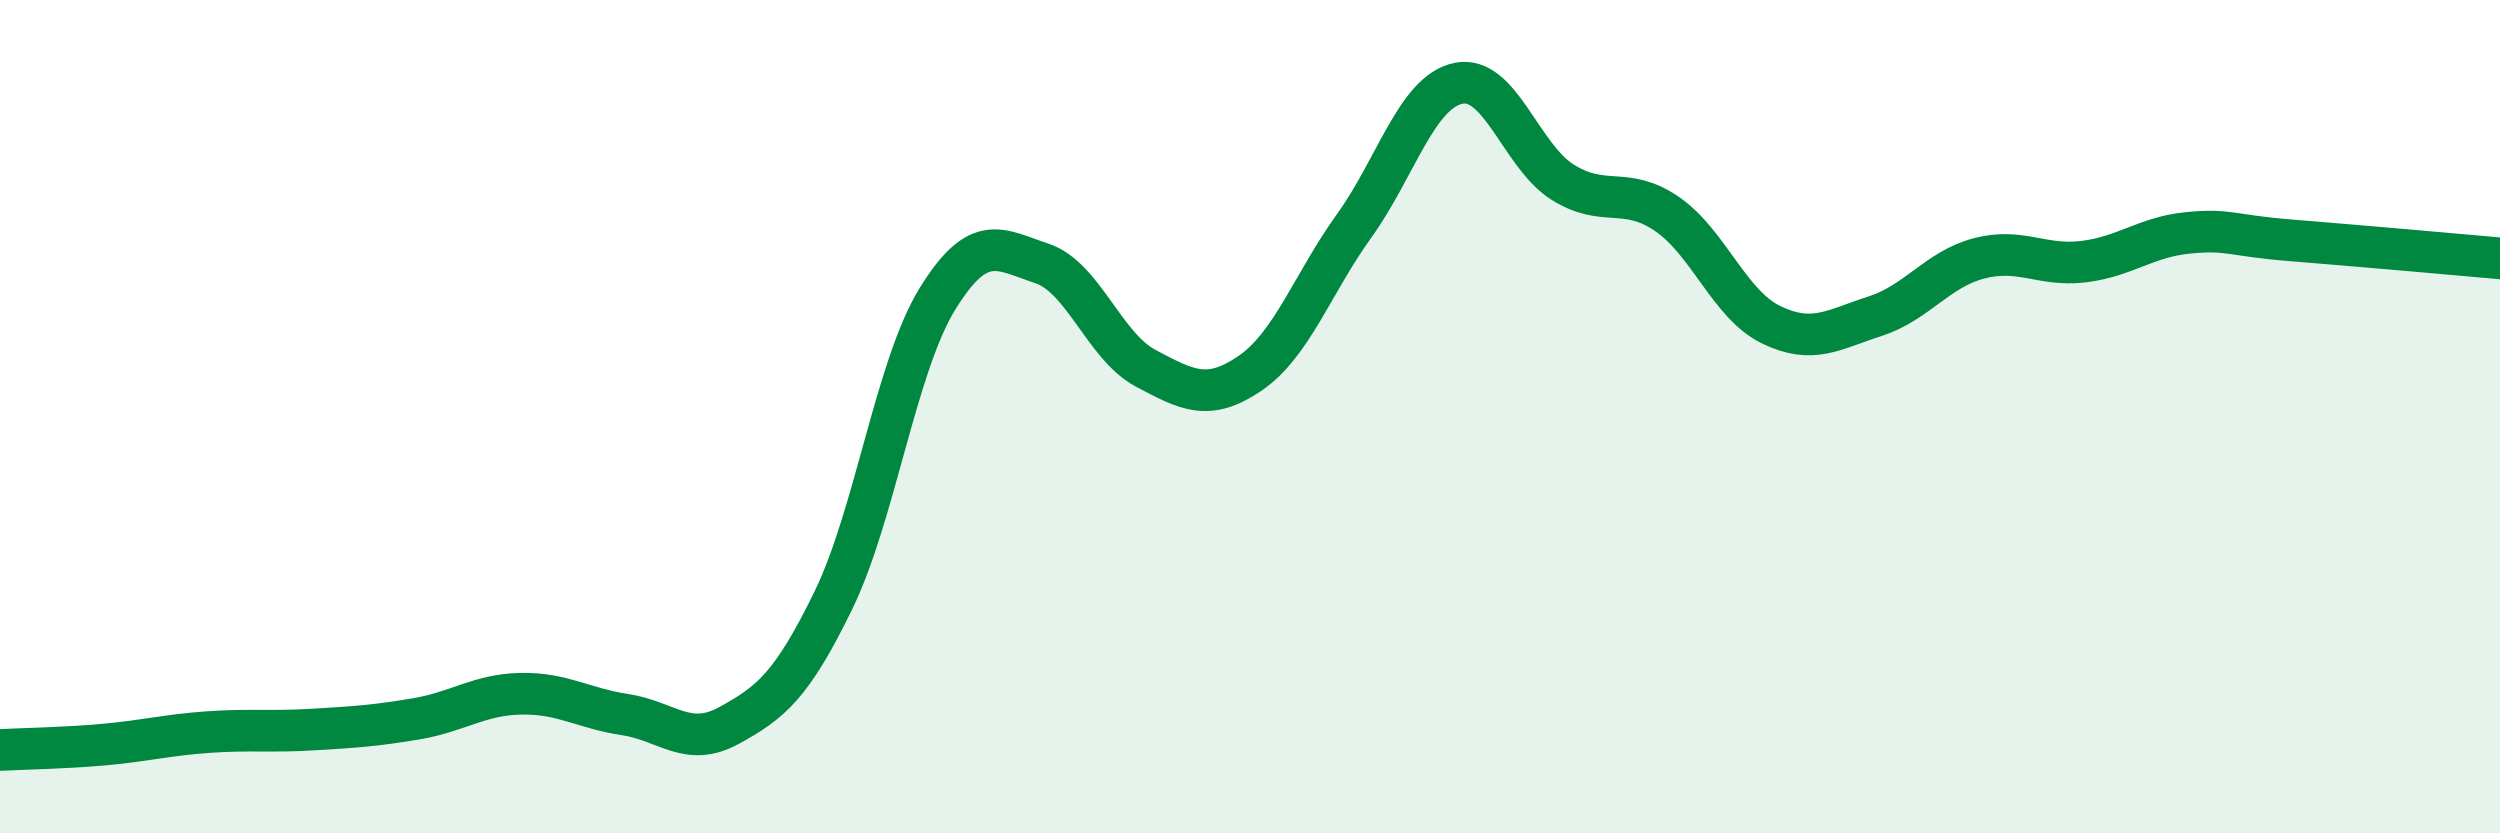 
    <svg width="60" height="20" viewBox="0 0 60 20" xmlns="http://www.w3.org/2000/svg">
      <path
        d="M 0,18 C 0.5,17.97 1.5,17.96 2.5,17.87 C 3.5,17.78 4,17.64 5,17.57 C 6,17.5 6.5,17.57 7.5,17.51 C 8.5,17.45 9,17.42 10,17.25 C 11,17.08 11.5,16.67 12.5,16.65 C 13.5,16.63 14,17 15,17.15 C 16,17.3 16.5,17.96 17.5,17.41 C 18.5,16.86 19,16.46 20,14.41 C 21,12.36 21.5,8.79 22.5,7.17 C 23.5,5.55 24,5.99 25,6.32 C 26,6.65 26.5,8.31 27.5,8.84 C 28.5,9.37 29,9.64 30,8.96 C 31,8.28 31.5,6.81 32.5,5.42 C 33.5,4.03 34,2.21 35,2 C 36,1.79 36.5,3.74 37.5,4.37 C 38.5,5 39,4.45 40,5.13 C 41,5.81 41.5,7.3 42.5,7.79 C 43.5,8.28 44,7.91 45,7.59 C 46,7.27 46.5,6.46 47.5,6.2 C 48.5,5.94 49,6.4 50,6.28 C 51,6.16 51.5,5.69 52.5,5.59 C 53.5,5.49 53.5,5.65 55,5.77 C 56.5,5.89 59,6.11 60,6.2L60 20L0 20Z"
        fill="#008740"
        opacity="0.1"
        stroke-linecap="round"
        stroke-linejoin="round"
      />
      <path
        d="M 0,18 C 0.5,17.97 1.5,17.96 2.5,17.87 C 3.5,17.78 4,17.64 5,17.57 C 6,17.5 6.5,17.57 7.5,17.51 C 8.5,17.45 9,17.42 10,17.25 C 11,17.08 11.5,16.67 12.5,16.65 C 13.5,16.63 14,17 15,17.15 C 16,17.3 16.5,17.96 17.5,17.41 C 18.5,16.86 19,16.46 20,14.41 C 21,12.36 21.5,8.79 22.5,7.17 C 23.5,5.55 24,5.99 25,6.32 C 26,6.65 26.5,8.31 27.5,8.84 C 28.5,9.37 29,9.64 30,8.96 C 31,8.28 31.5,6.81 32.5,5.42 C 33.5,4.03 34,2.21 35,2 C 36,1.79 36.5,3.74 37.5,4.37 C 38.5,5 39,4.45 40,5.13 C 41,5.81 41.5,7.3 42.5,7.79 C 43.5,8.28 44,7.91 45,7.59 C 46,7.27 46.5,6.46 47.5,6.2 C 48.5,5.94 49,6.4 50,6.28 C 51,6.16 51.5,5.69 52.5,5.59 C 53.5,5.49 53.5,5.65 55,5.77 C 56.5,5.89 59,6.11 60,6.2"
        stroke="#008740"
        stroke-width="1"
        fill="none"
        stroke-linecap="round"
        stroke-linejoin="round"
      />
    </svg>
  